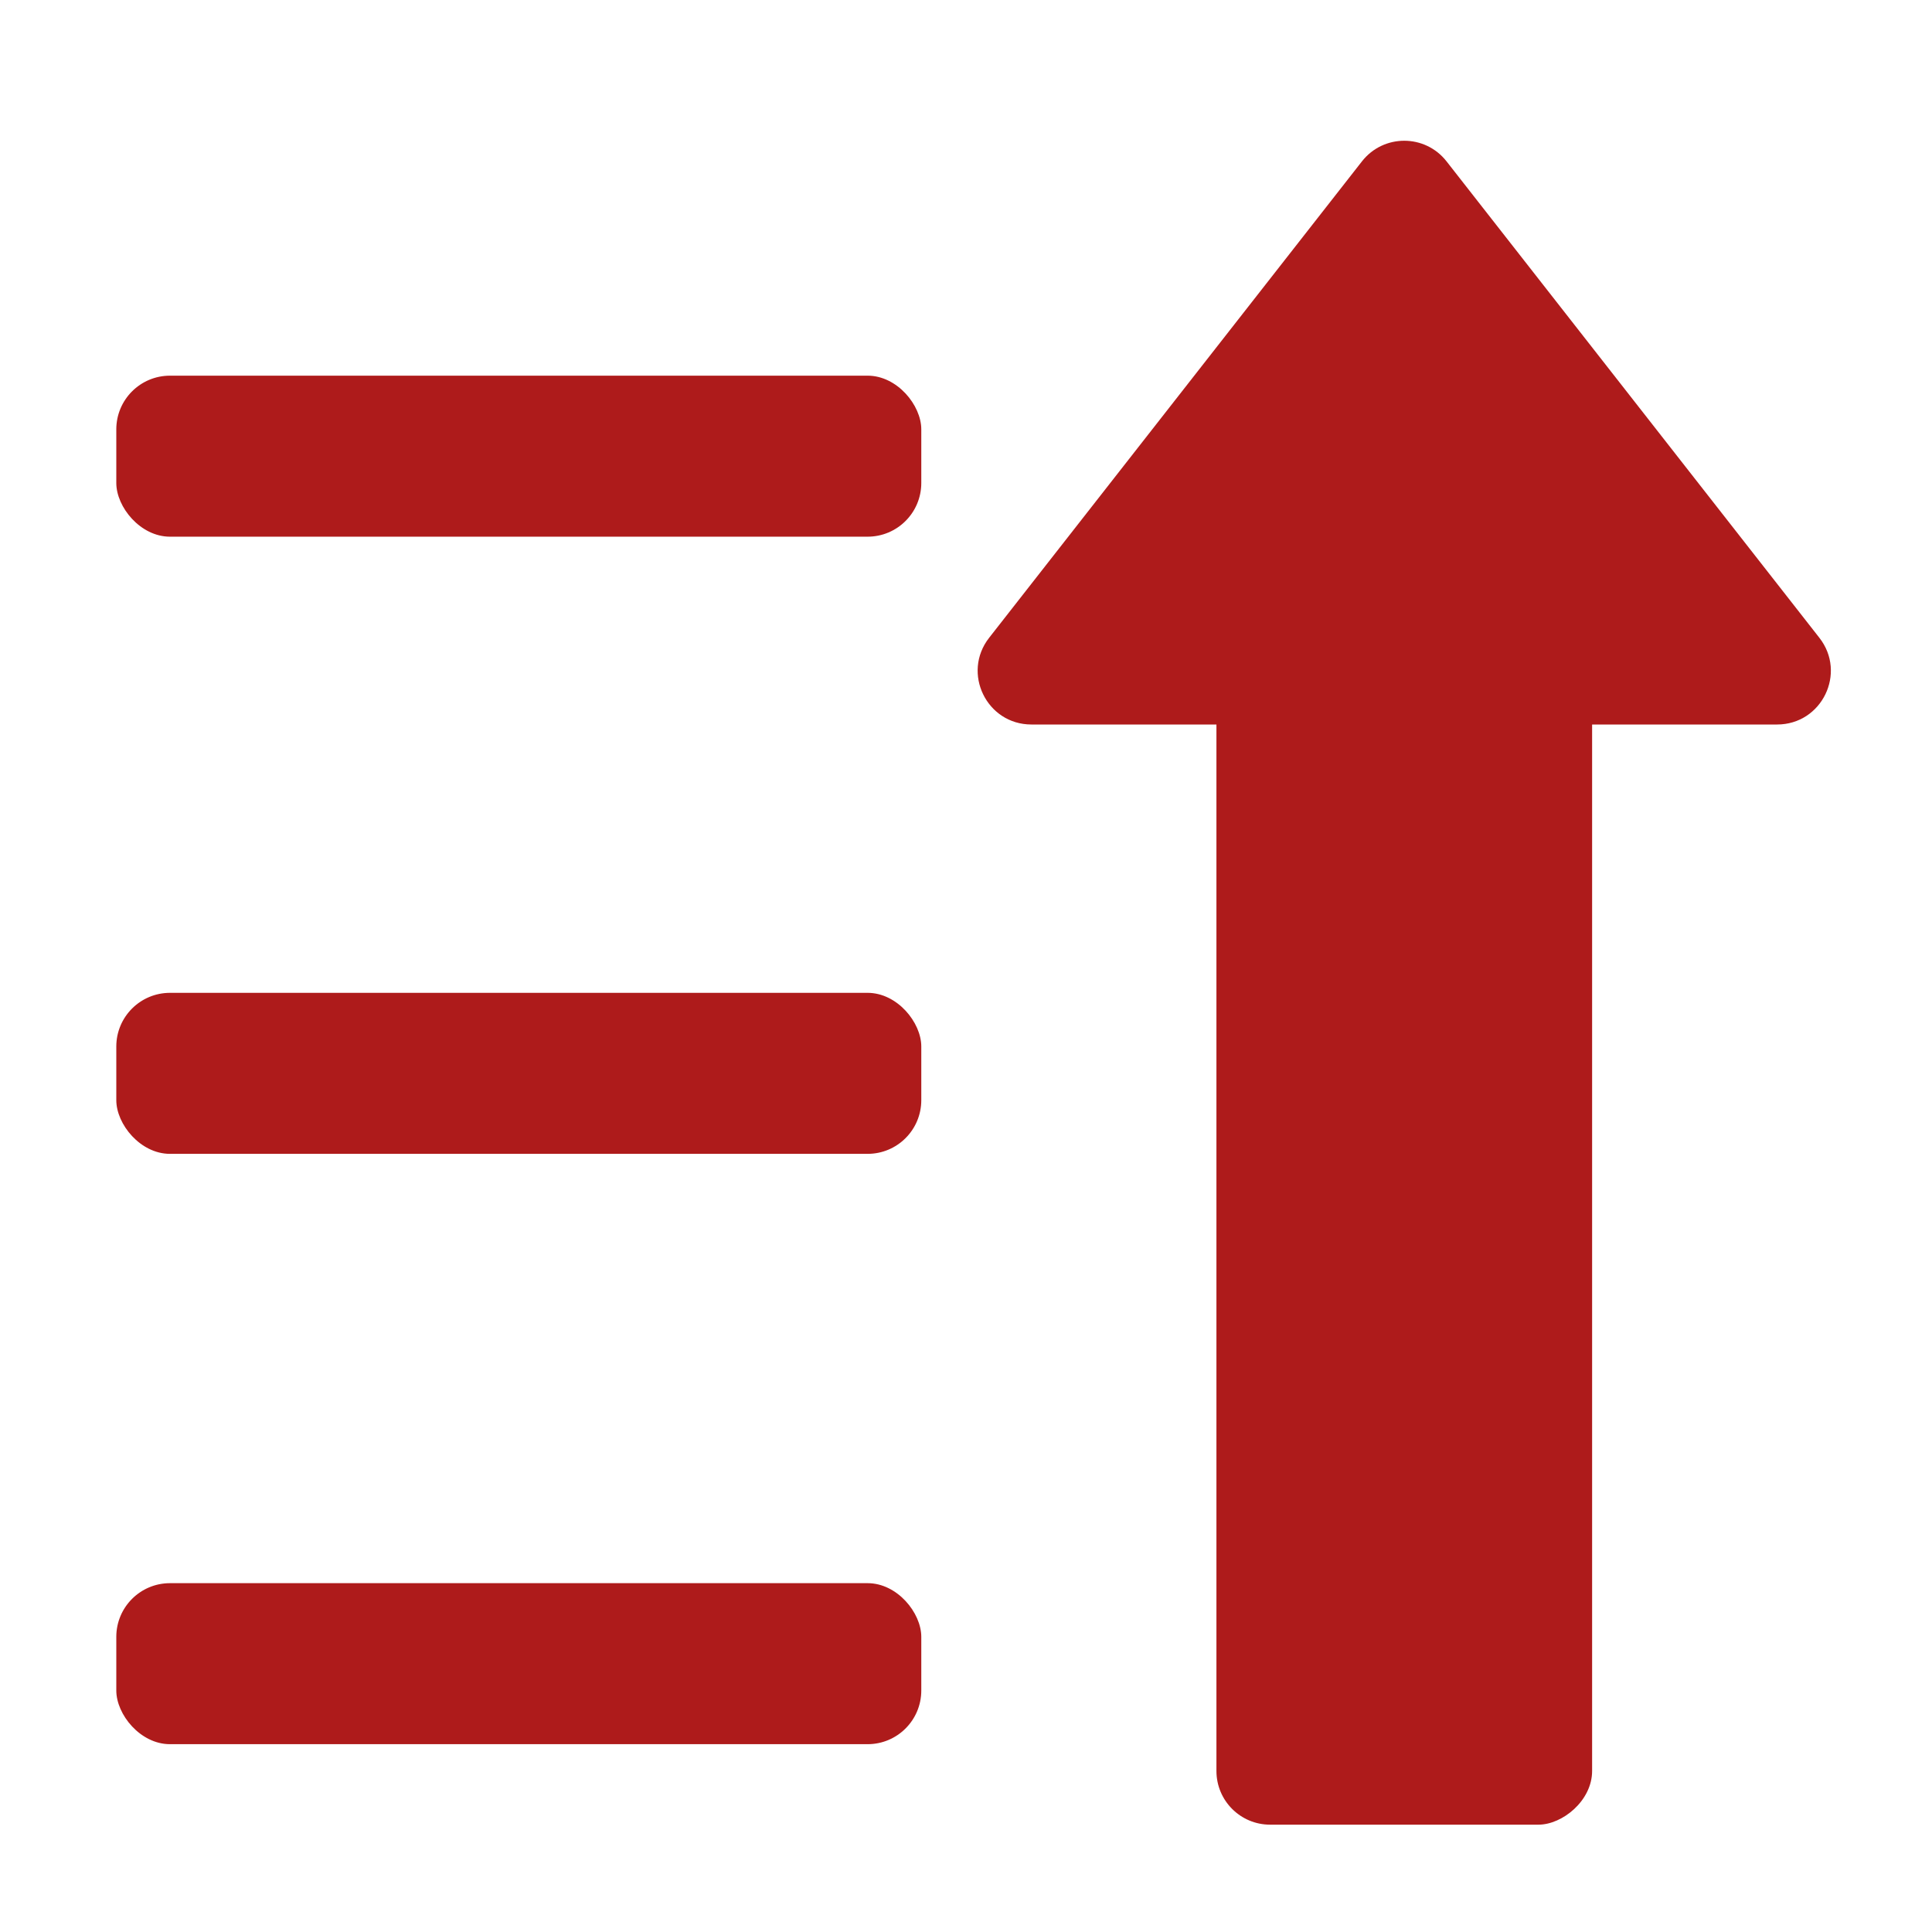 <svg viewBox="0 0 56 56" xmlns="http://www.w3.org/2000/svg" xmlns:xlink="http://www.w3.org/1999/xlink" width="56" height="56" fill="none">
	<rect id="画板 424" width="56" height="56" x="0" y="0" />
	<rect id="矩形 70" width="23.333" height="4.667" x="3.371" y="10.889" rx="1.556" fill="rgb(174,27,27)" />
	<rect id="矩形 73" width="34.222" height="10.889" x="0" y="0" rx="1.556" fill="rgb(174,27,27)" transform="matrix(0,1,-1,0,46.148,18.667)" />
	<rect id="矩形 71" width="23.333" height="4.667" x="3.371" y="28.778" rx="1.556" fill="rgb(174,27,27)" />
	<rect id="矩形 72" width="23.333" height="4.667" x="3.371" y="45.889" rx="1.556" fill="rgb(174,27,27)" />
	<path id="多边形 2" d="M39.478 4.676L28.671 18.486C27.872 19.507 28.599 21 29.896 21L51.51 21C52.807 21 53.535 19.507 52.735 18.486L41.928 4.676C41.305 3.881 40.101 3.881 39.478 4.676Z" fill="rgb(174,27,27)" fill-rule="evenodd" />
</svg>
